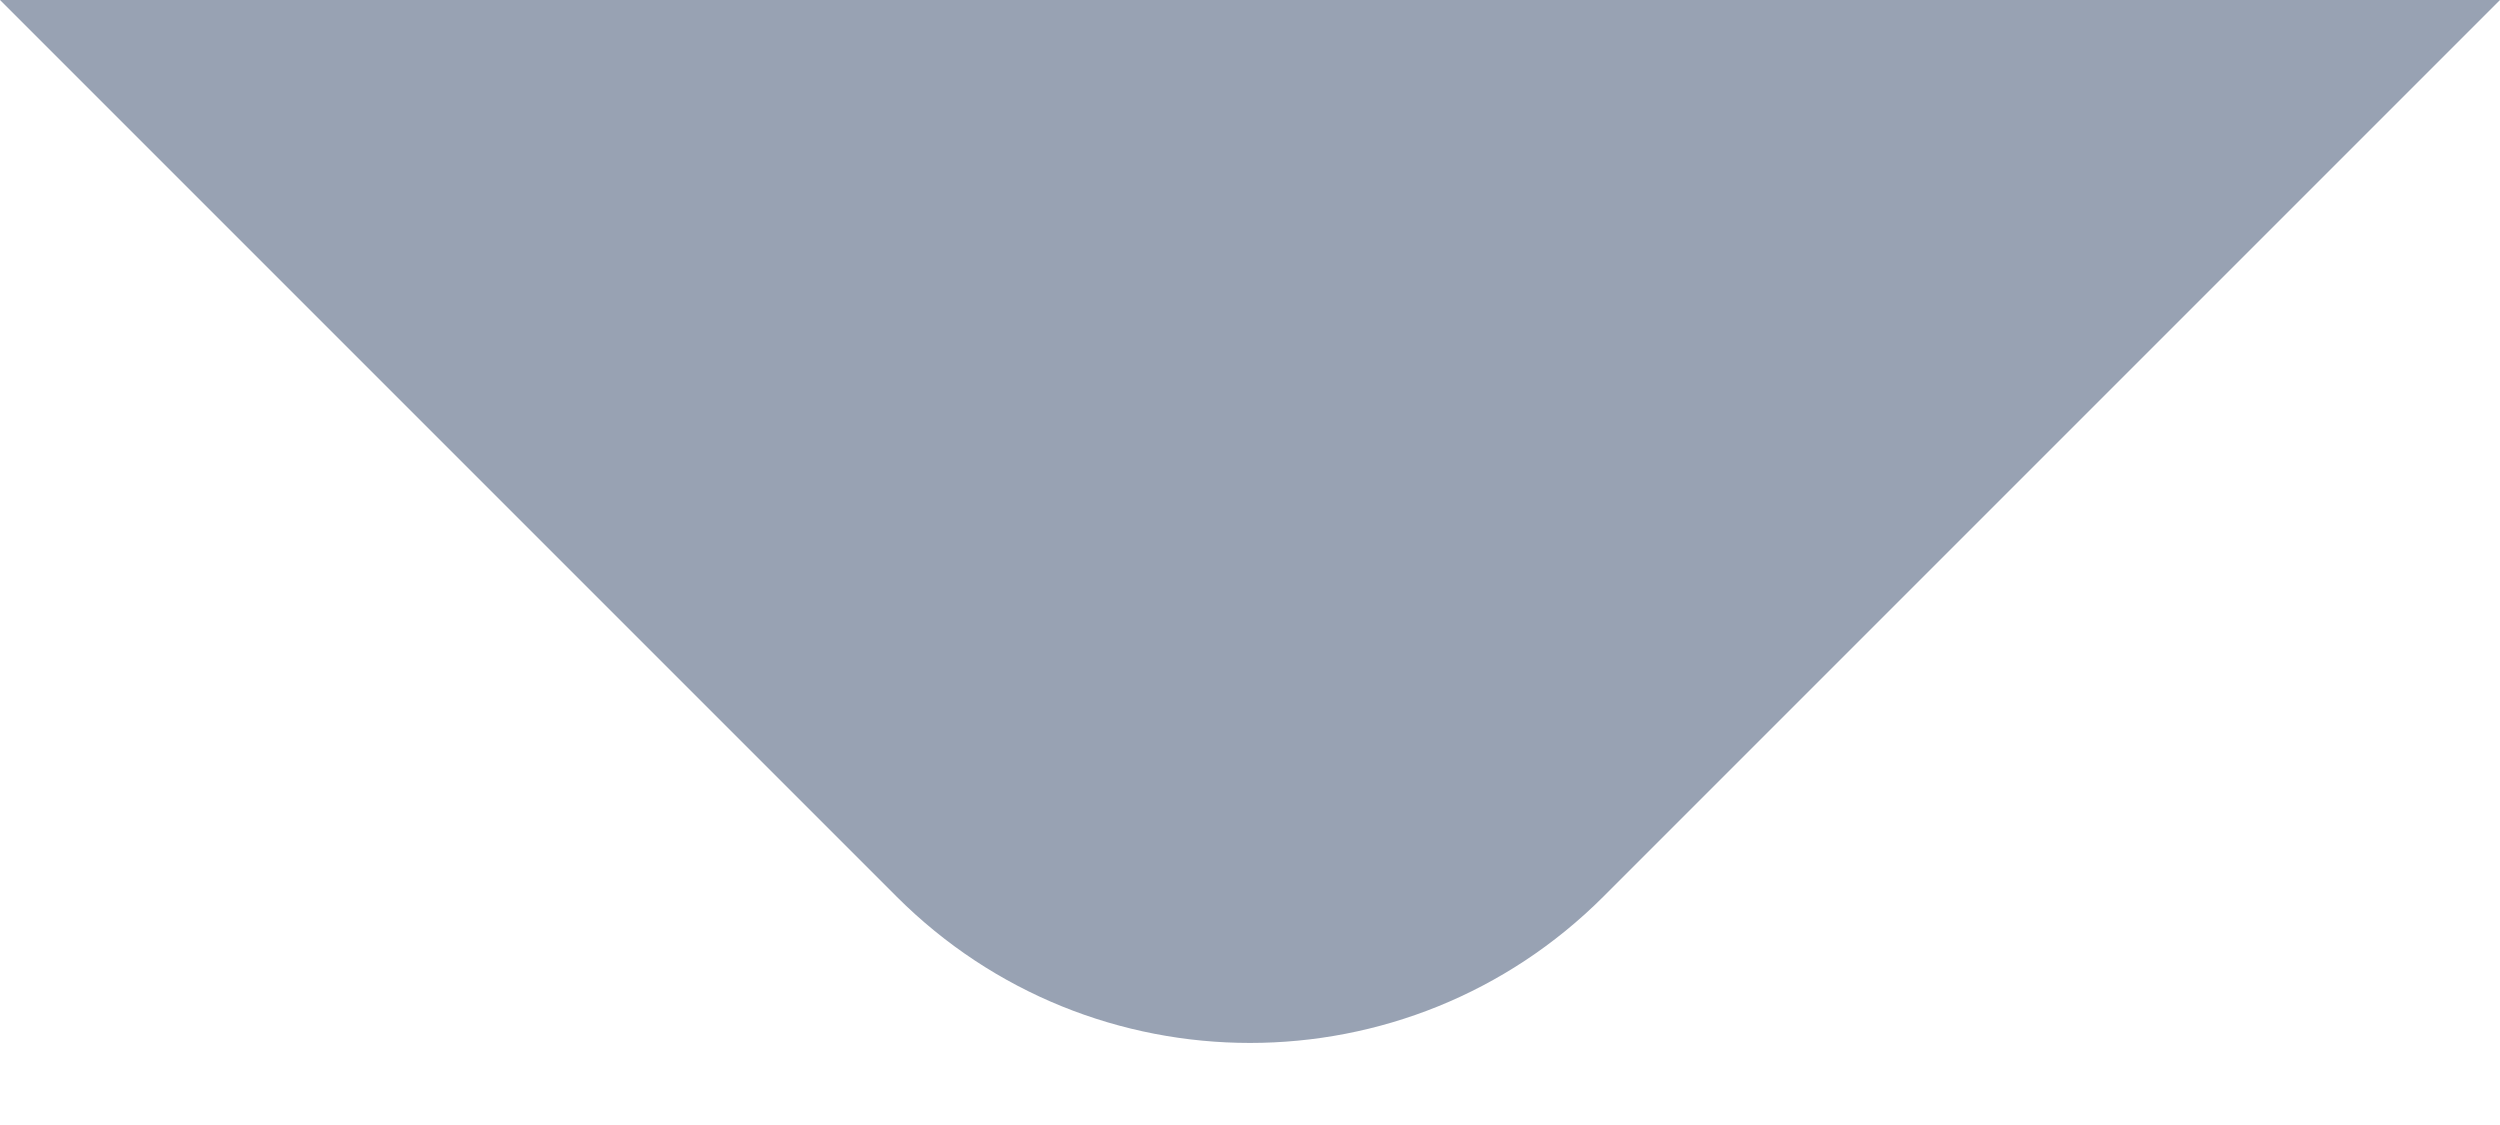 <svg width="20" height="9" viewBox="0 0 20 9" fill="none" xmlns="http://www.w3.org/2000/svg">
<path d="M7.172 7.172C8.734 8.734 11.266 8.734 12.828 7.172L20 -3.14713e-05H0L7.172 7.172Z" fill="#98A2B3"/>
</svg>
